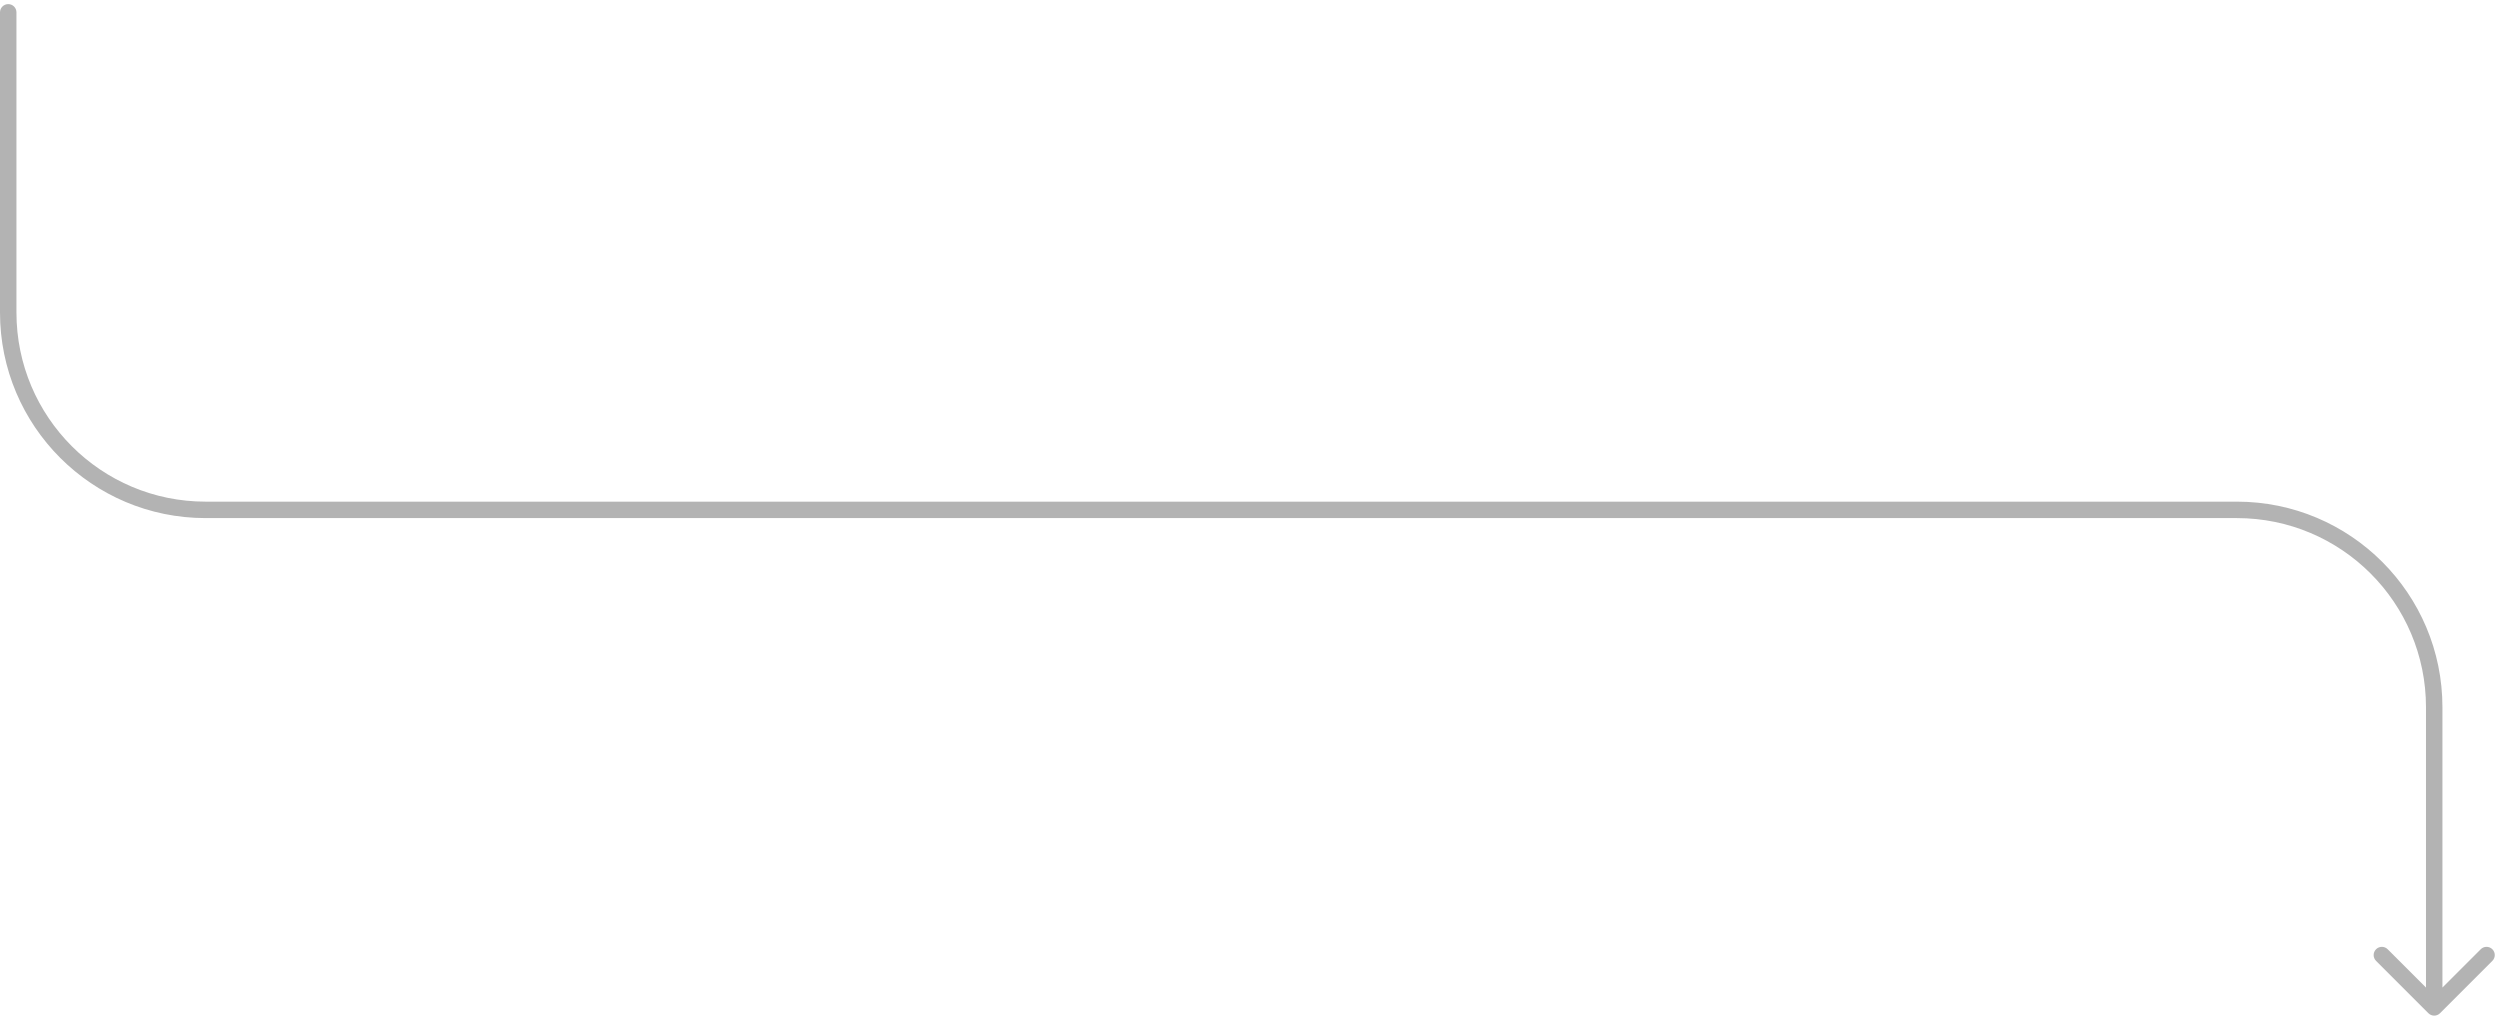 <?xml version="1.0" encoding="UTF-8"?> <svg xmlns="http://www.w3.org/2000/svg" width="304" height="124" viewBox="0 0 304 124" fill="none"><path d="M2 1.5C2 0.948 1.552 0.5 1 0.5C0.448 0.5 0 0.948 0 1.5H2ZM295.293 123.207C295.683 123.598 296.317 123.598 296.707 123.207L303.071 116.843C303.462 116.453 303.462 115.819 303.071 115.429C302.681 115.038 302.047 115.038 301.657 115.429L296 121.086L290.343 115.429C289.953 115.038 289.319 115.038 288.929 115.429C288.538 115.819 288.538 116.453 288.929 116.843L295.293 123.207ZM0 1.5V38H2V1.5H0ZM25 63H272V61H25V63ZM295 86V122.5H297V86H295ZM272 63C284.703 63 295 73.297 295 86H297C297 72.193 285.807 61 272 61V63ZM0 38C0 51.807 11.193 63 25 63V61C12.297 61 2 50.703 2 38H0Z" fill="#B3B3B3"></path></svg> 